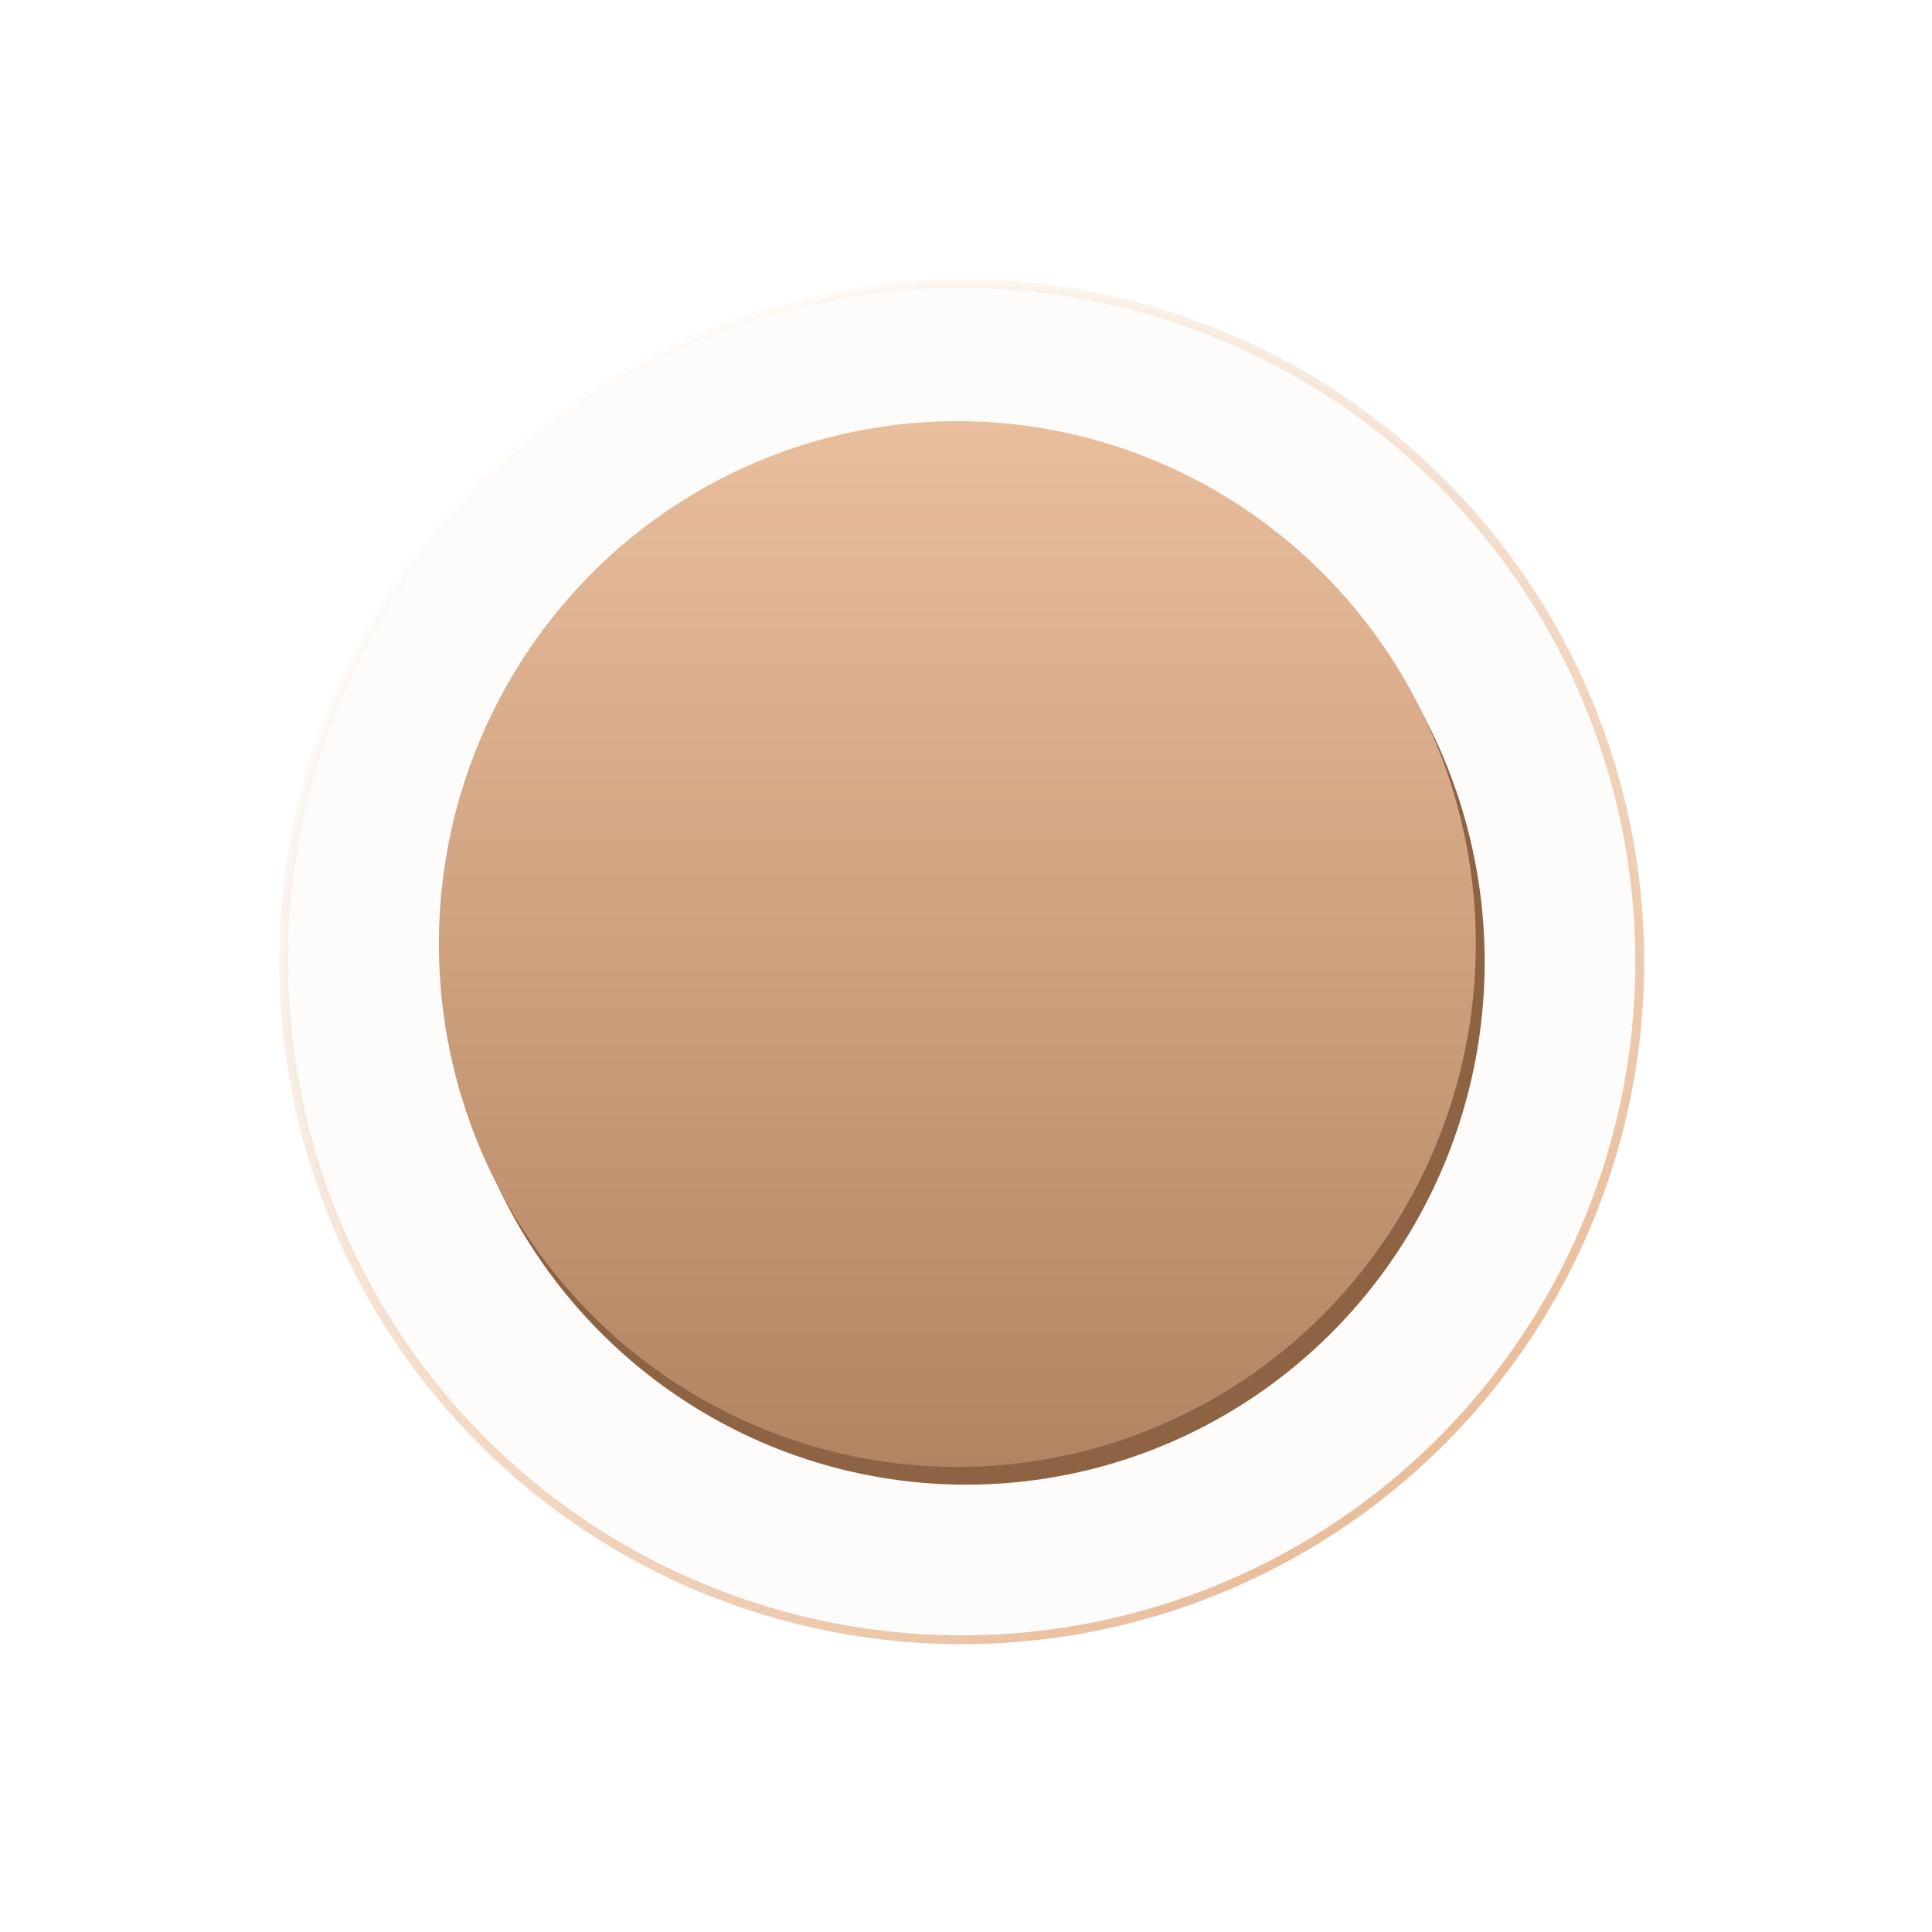 <?xml version="1.0" encoding="UTF-8"?> <svg xmlns="http://www.w3.org/2000/svg" width="218" height="218" viewBox="0 0 218 218" fill="none"> <circle cx="108.524" cy="108.524" r="76.5" transform="rotate(139.728 108.524 108.524)" fill="#E9BE9C" fill-opacity="0.05" stroke="url(#paint0_linear_601_10)"></circle> <ellipse cx="109.024" cy="108.524" rx="58.5" ry="59" fill="#8D6343"></ellipse> <ellipse cx="108.024" cy="106.524" rx="58.5" ry="59" fill="url(#paint1_linear_601_10)"></ellipse> <defs> <linearGradient id="paint0_linear_601_10" x1="108.524" y1="31.524" x2="104.099" y2="188.001" gradientUnits="userSpaceOnUse"> <stop stop-color="#E9BE9C"></stop> <stop offset="1" stop-color="#E9BE9C" stop-opacity="0"></stop> </linearGradient> <linearGradient id="paint1_linear_601_10" x1="108.024" y1="47.524" x2="108.024" y2="165.524" gradientUnits="userSpaceOnUse"> <stop stop-color="#E9BE9C"></stop> <stop offset="1" stop-color="#B38462"></stop> </linearGradient> </defs> </svg> 